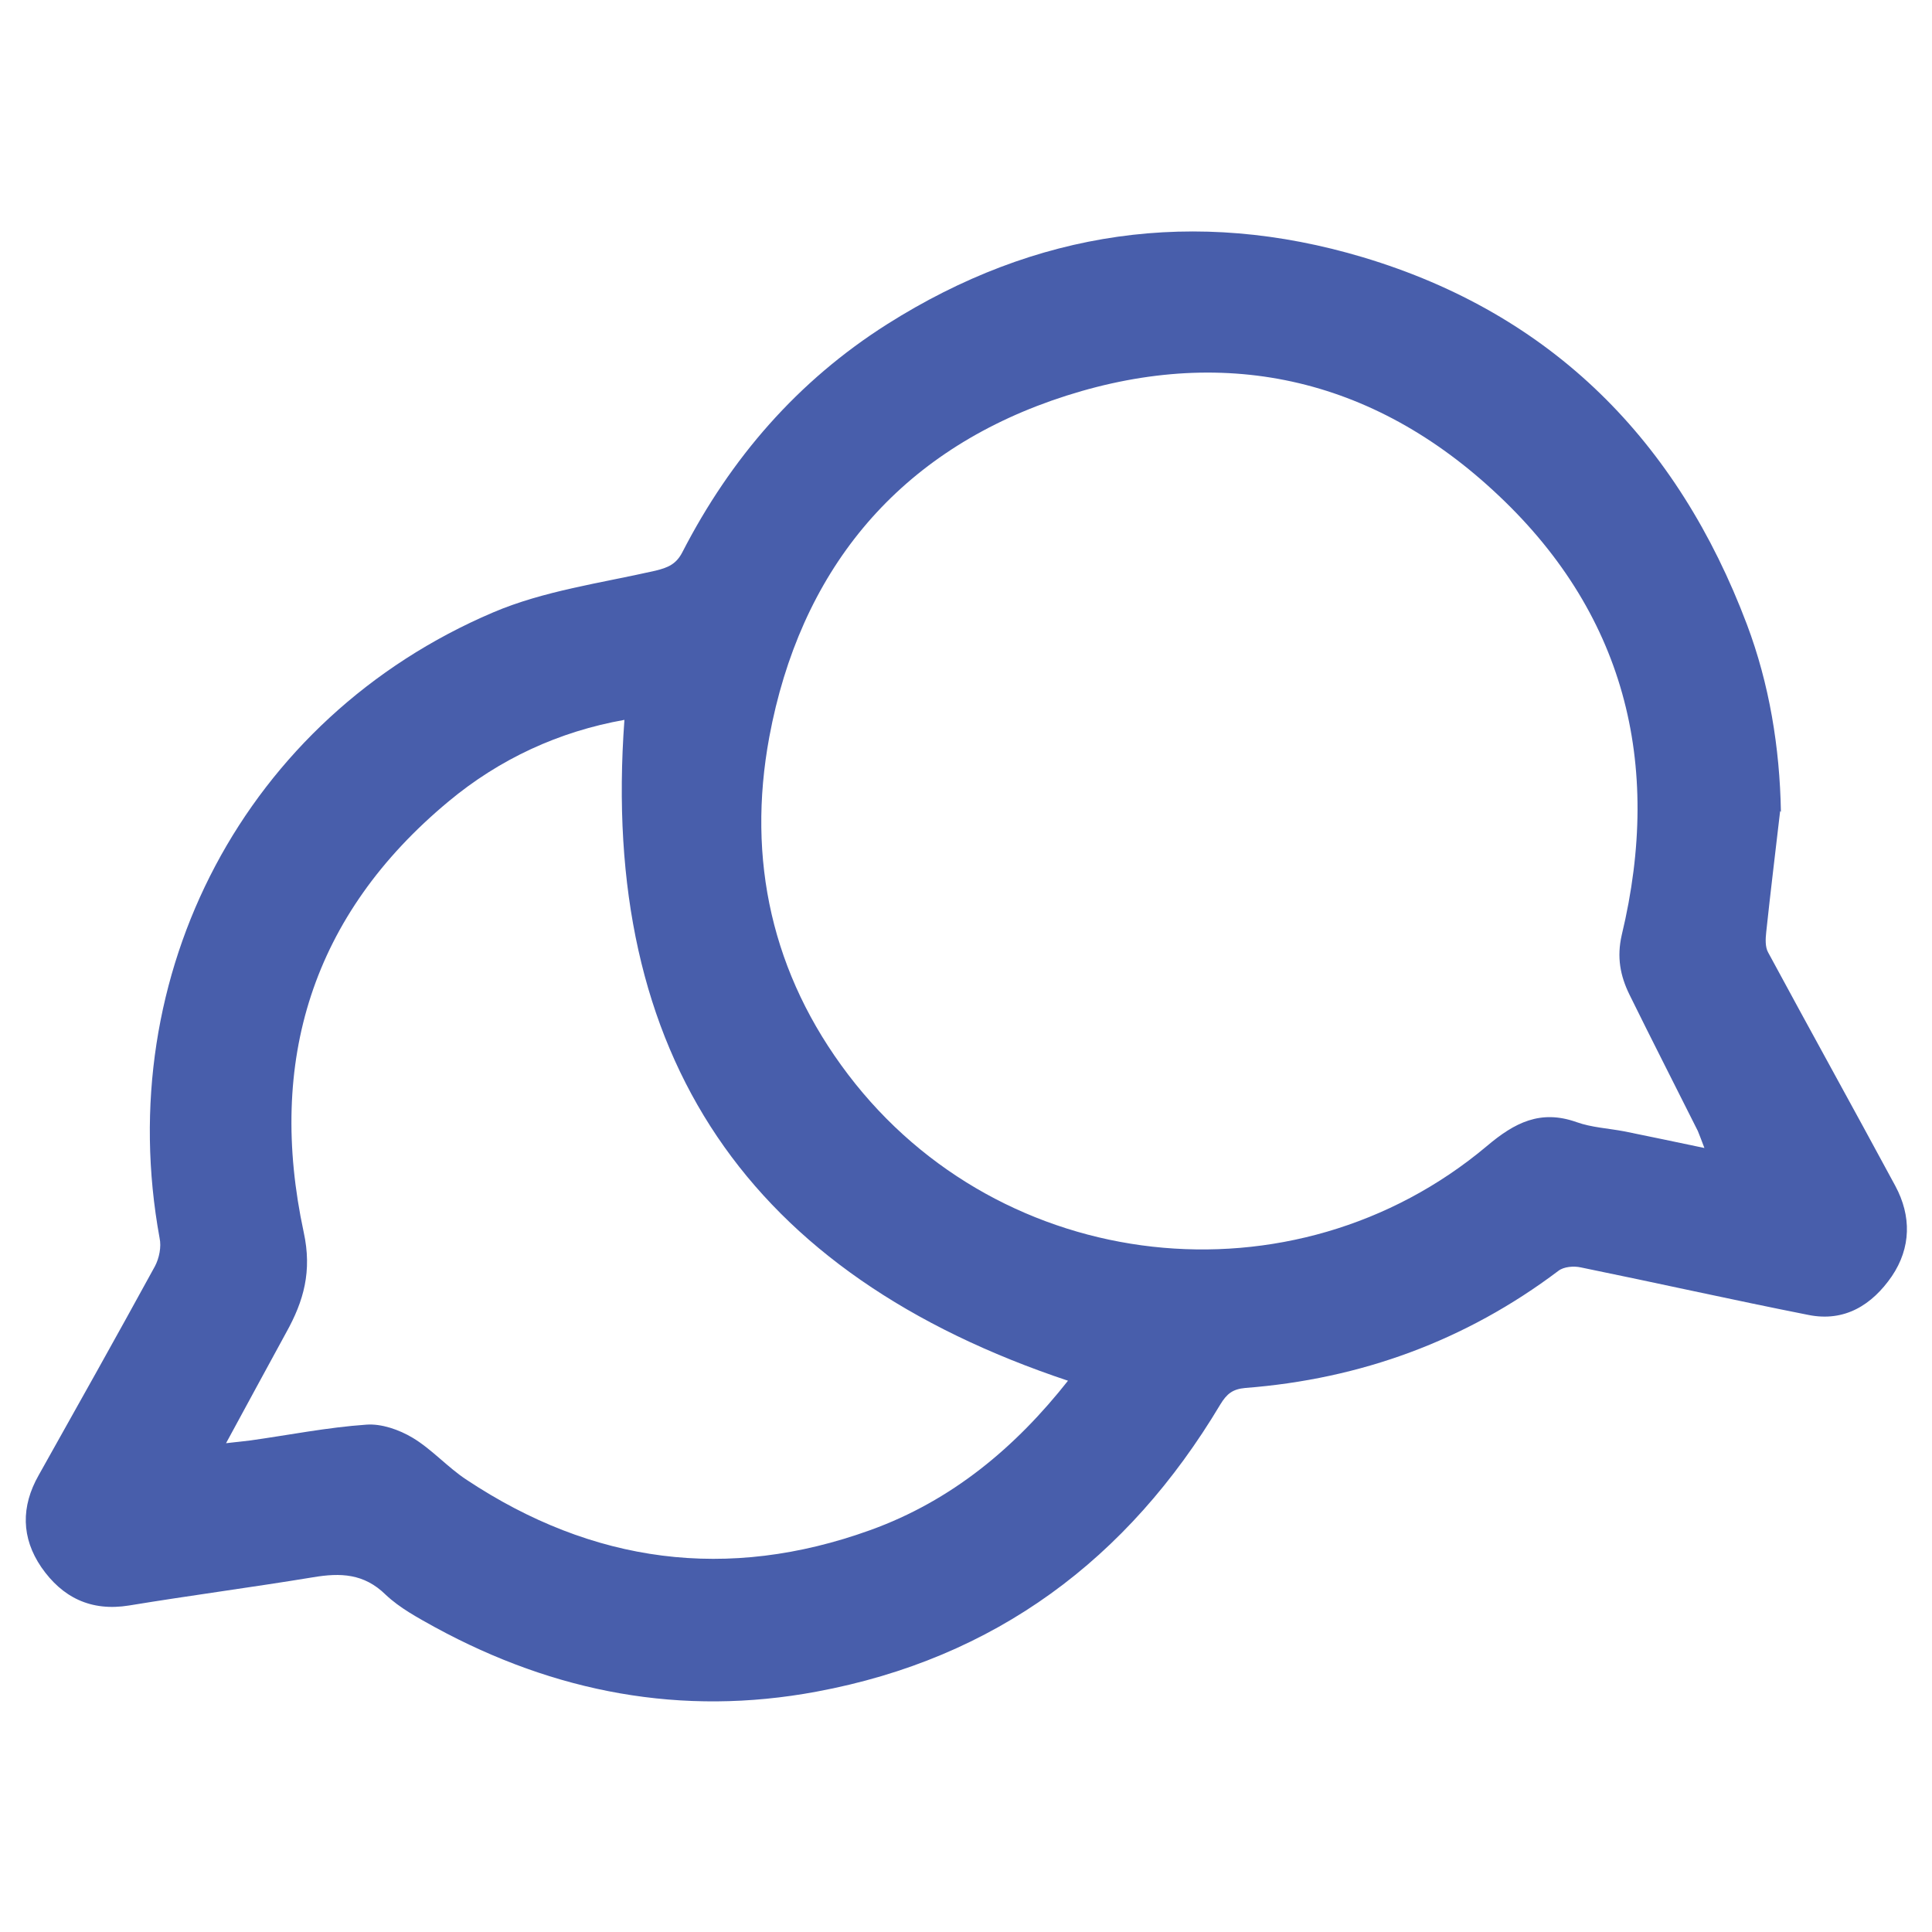 <?xml version="1.0" encoding="UTF-8"?>
<svg xmlns="http://www.w3.org/2000/svg" id="Layer_1" data-name="Layer 1" viewBox="0 0 50 50">
  <defs>
    <style>
      .cls-1 {
        fill: #485eab;
        stroke-width: 0px;
      }
    </style>
  </defs>
  <path class="cls-1" d="M46.07,20.99c-.12,1.04-.25,2.09-.36,3.13-.02.18-.03.39.05.53,1.09,2.02,2.2,4.02,3.29,6.04.42.78.41,1.6-.09,2.34-.51.74-1.22,1.19-2.16,1-1.97-.39-3.93-.83-5.89-1.23-.18-.04-.44-.02-.58.09-2.4,1.81-5.12,2.8-8.1,3.03-.33.03-.48.15-.65.43-2.39,4-5.82,6.57-10.45,7.43-3.49.65-6.77.02-9.86-1.66-.45-.25-.92-.5-1.29-.85-.56-.55-1.17-.57-1.88-.45-1.58.26-3.18.47-4.76.73-.99.16-1.73-.21-2.27-.99-.52-.76-.53-1.57-.07-2.38,1.01-1.8,2.02-3.6,3.01-5.41.11-.21.17-.5.12-.73-1.25-6.83,2.22-13.46,8.63-16.19,1.31-.56,2.79-.76,4.2-1.08.33-.08.54-.17.7-.48,1.25-2.43,2.98-4.43,5.3-5.9,3.84-2.43,7.97-3.03,12.32-1.73,4.9,1.47,8.14,4.76,9.93,9.5.58,1.54.85,3.18.88,4.85ZM44.11,29.71c-.09-.24-.13-.34-.17-.44-.59-1.18-1.19-2.35-1.77-3.53-.24-.49-.33-.97-.2-1.54,1.07-4.46.07-8.39-3.33-11.51-3.3-3.04-7.24-3.79-11.43-2.32-4.06,1.43-6.51,4.46-7.3,8.7-.59,3.18.07,6.15,2.04,8.74,3.96,5.21,11.53,6.05,16.53,1.85.72-.61,1.39-.95,2.32-.62.39.14.82.16,1.24.24.65.13,1.3.27,2.07.43ZM27.66,35.74c-8.29-2.76-12.14-8.4-11.5-17.11-1.69.3-3.23,1.01-4.55,2.11-3.54,2.94-4.7,6.73-3.75,11.15.22,1.01,0,1.78-.45,2.59-.51.93-1.01,1.86-1.56,2.87.26-.03.44-.05.62-.07,1-.14,2-.34,3.01-.41.39-.03.85.13,1.2.34.5.3.91.77,1.4,1.09,3.26,2.16,6.75,2.63,10.44,1.3,2.11-.76,3.76-2.14,5.13-3.88Z"></path>
</svg>
